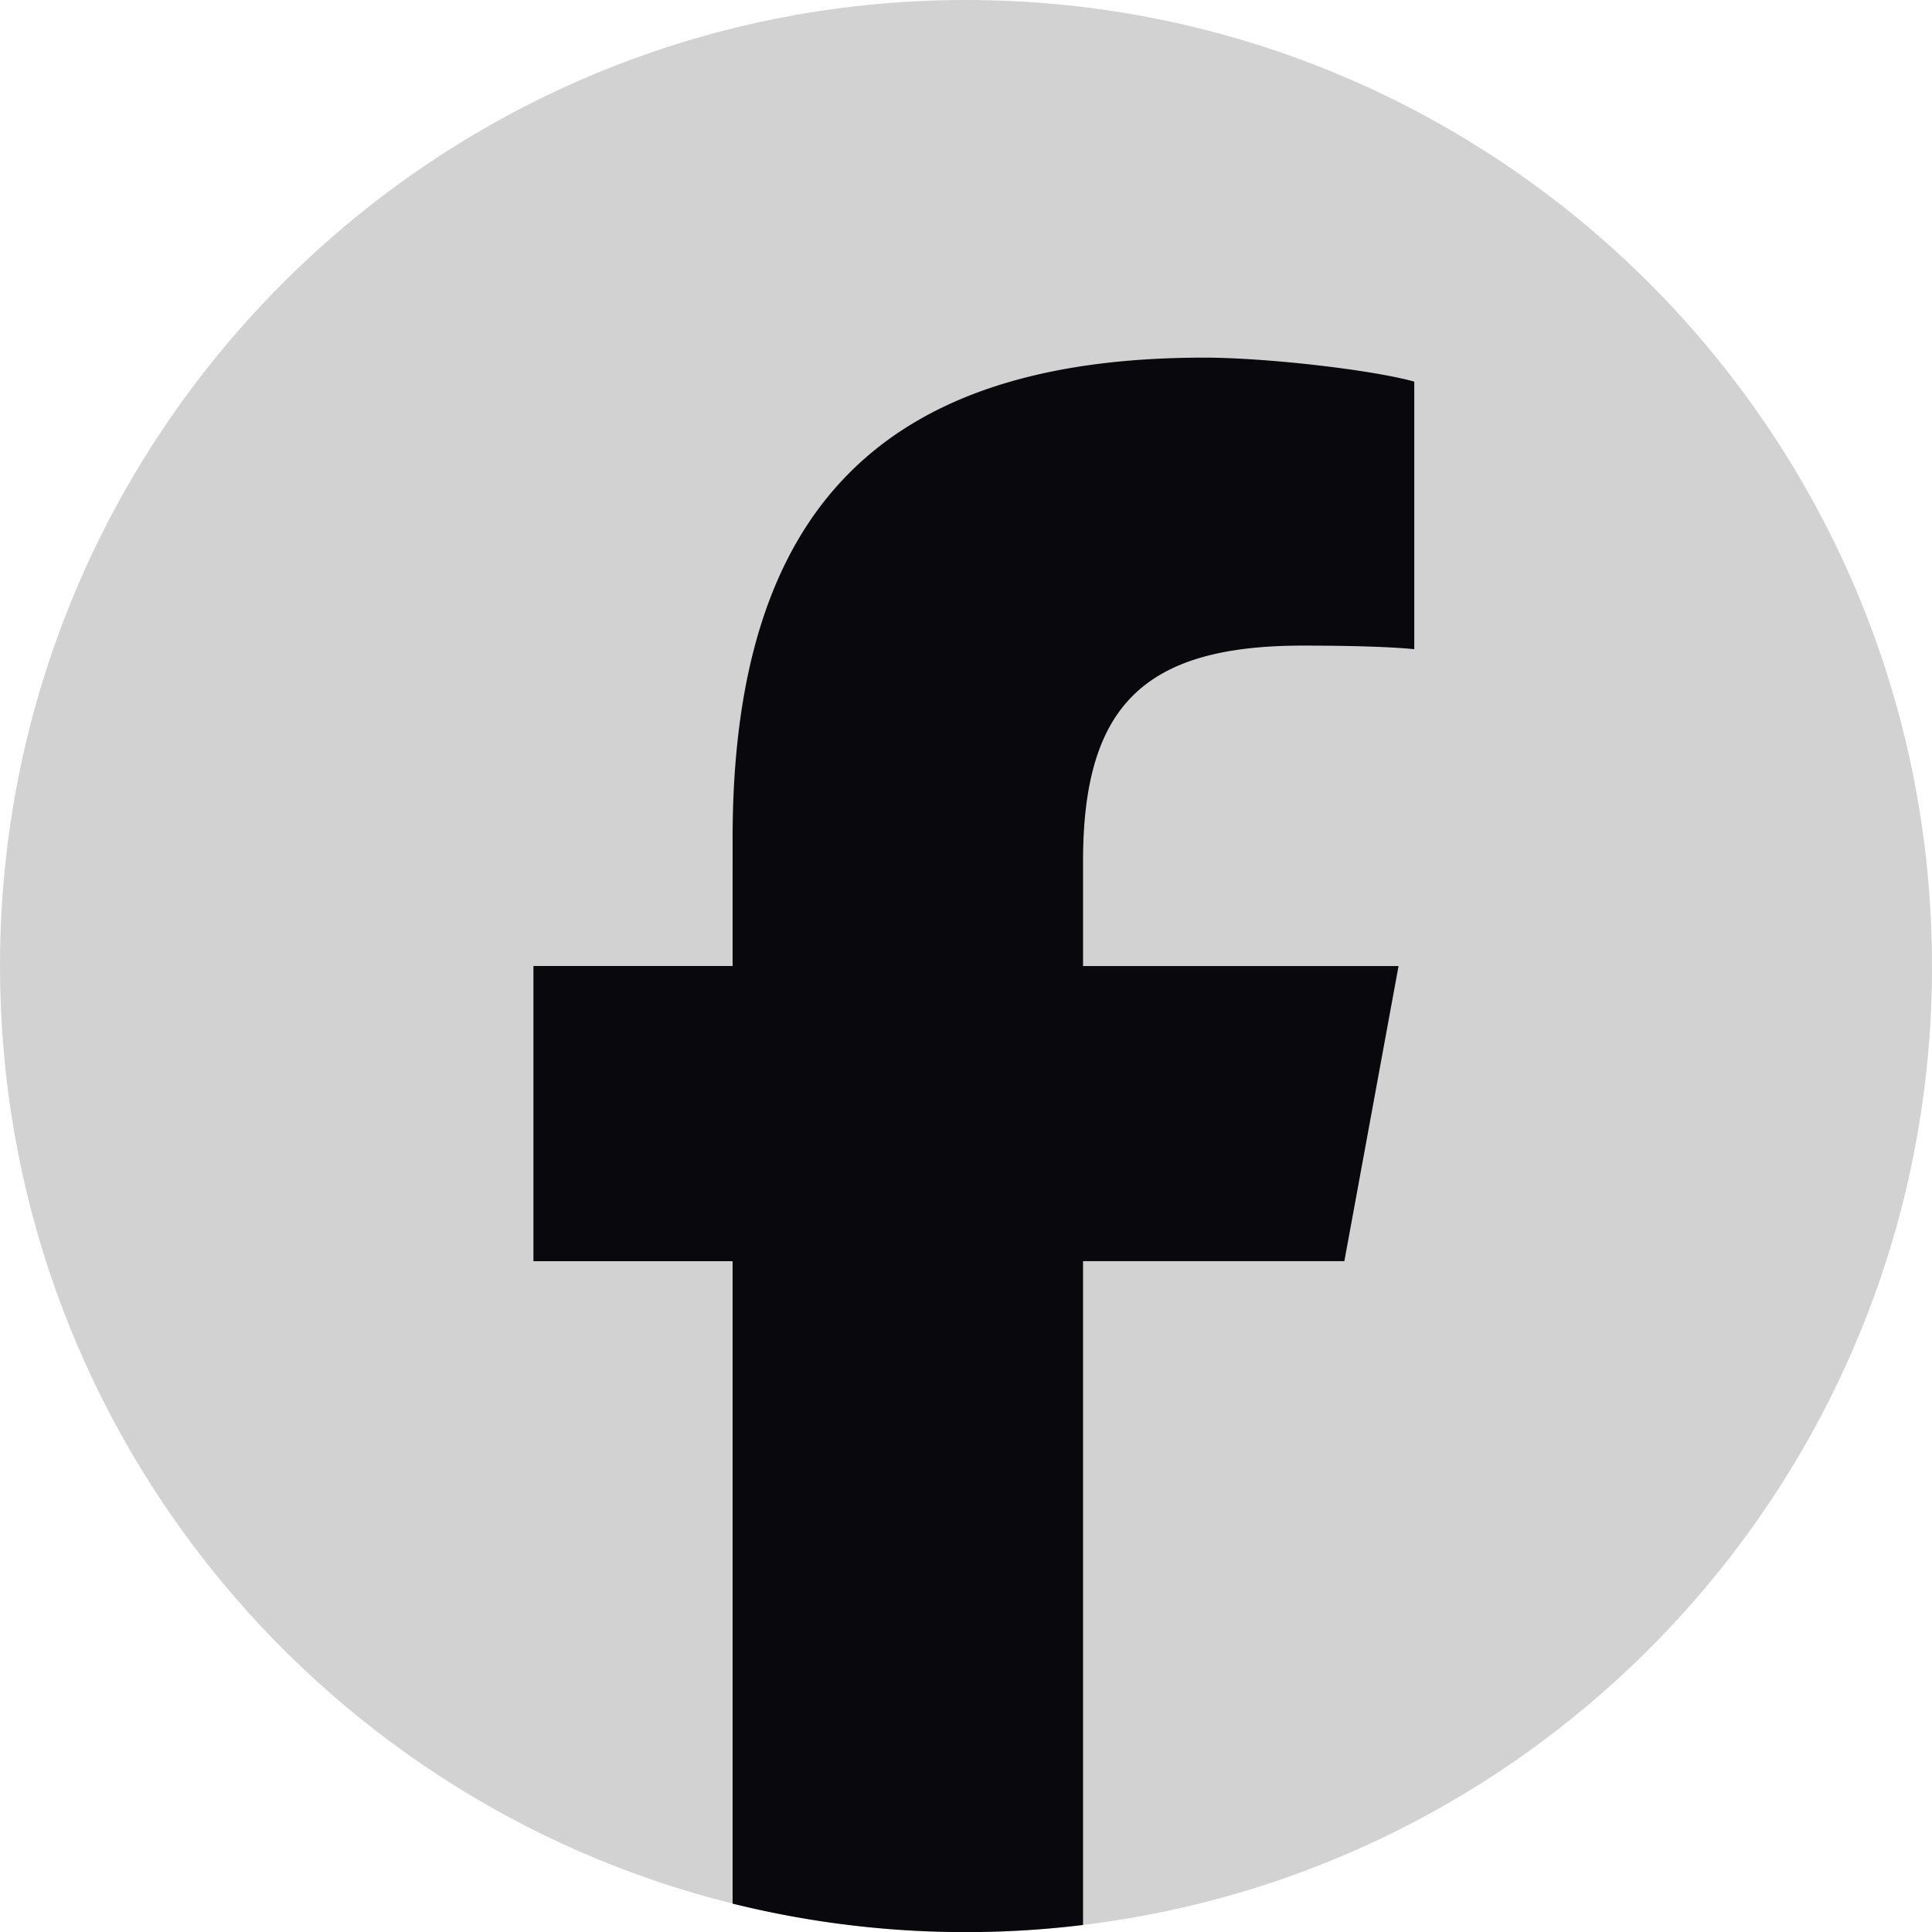 <svg width="36" height="36" viewBox="0 0 36 36" fill="none" xmlns="http://www.w3.org/2000/svg"><path d="M36 18c0-9.941-8.059-18-18-18S0 8.059 0 18c0 8.441 5.812 15.525 13.652 17.47V23.5H9.94V18h3.712v-2.37c0-6.127 2.773-8.966 8.787-8.966 1.141 0 3.109.224 3.914.447v4.986c-.425-.045-1.163-.067-2.08-.067-2.95 0-4.091 1.118-4.091 4.025V18h5.88l-1.011 5.5h-4.87v12.368c8.913-1.076 15.82-8.665 15.82-17.868H36z" fill="#D2D2D2"/><path d="M25.05 23.501l1.01-5.5h-5.879v-1.946c0-2.907 1.14-4.025 4.092-4.025.916 0 1.654.023 2.08.067V7.111c-.806-.224-2.774-.447-3.914-.447-6.015 0-8.788 2.84-8.788 8.966V18H9.94v5.501h3.711v11.97a18.032 18.032 0 006.53.398V23.5h4.869z" fill="#0A0A10"/><path d="M25.05 23.501l1.01-5.5h-5.879v-1.946c0-2.907 1.14-4.025 4.092-4.025.916 0 1.654.023 2.08.067V7.111c-.806-.224-2.774-.447-3.914-.447-6.015 0-8.788 2.84-8.788 8.966V18H9.94v5.501h3.711v11.97a18.032 18.032 0 006.53.398V23.5h4.869z" fill="#000" fill-opacity=".2"/></svg>